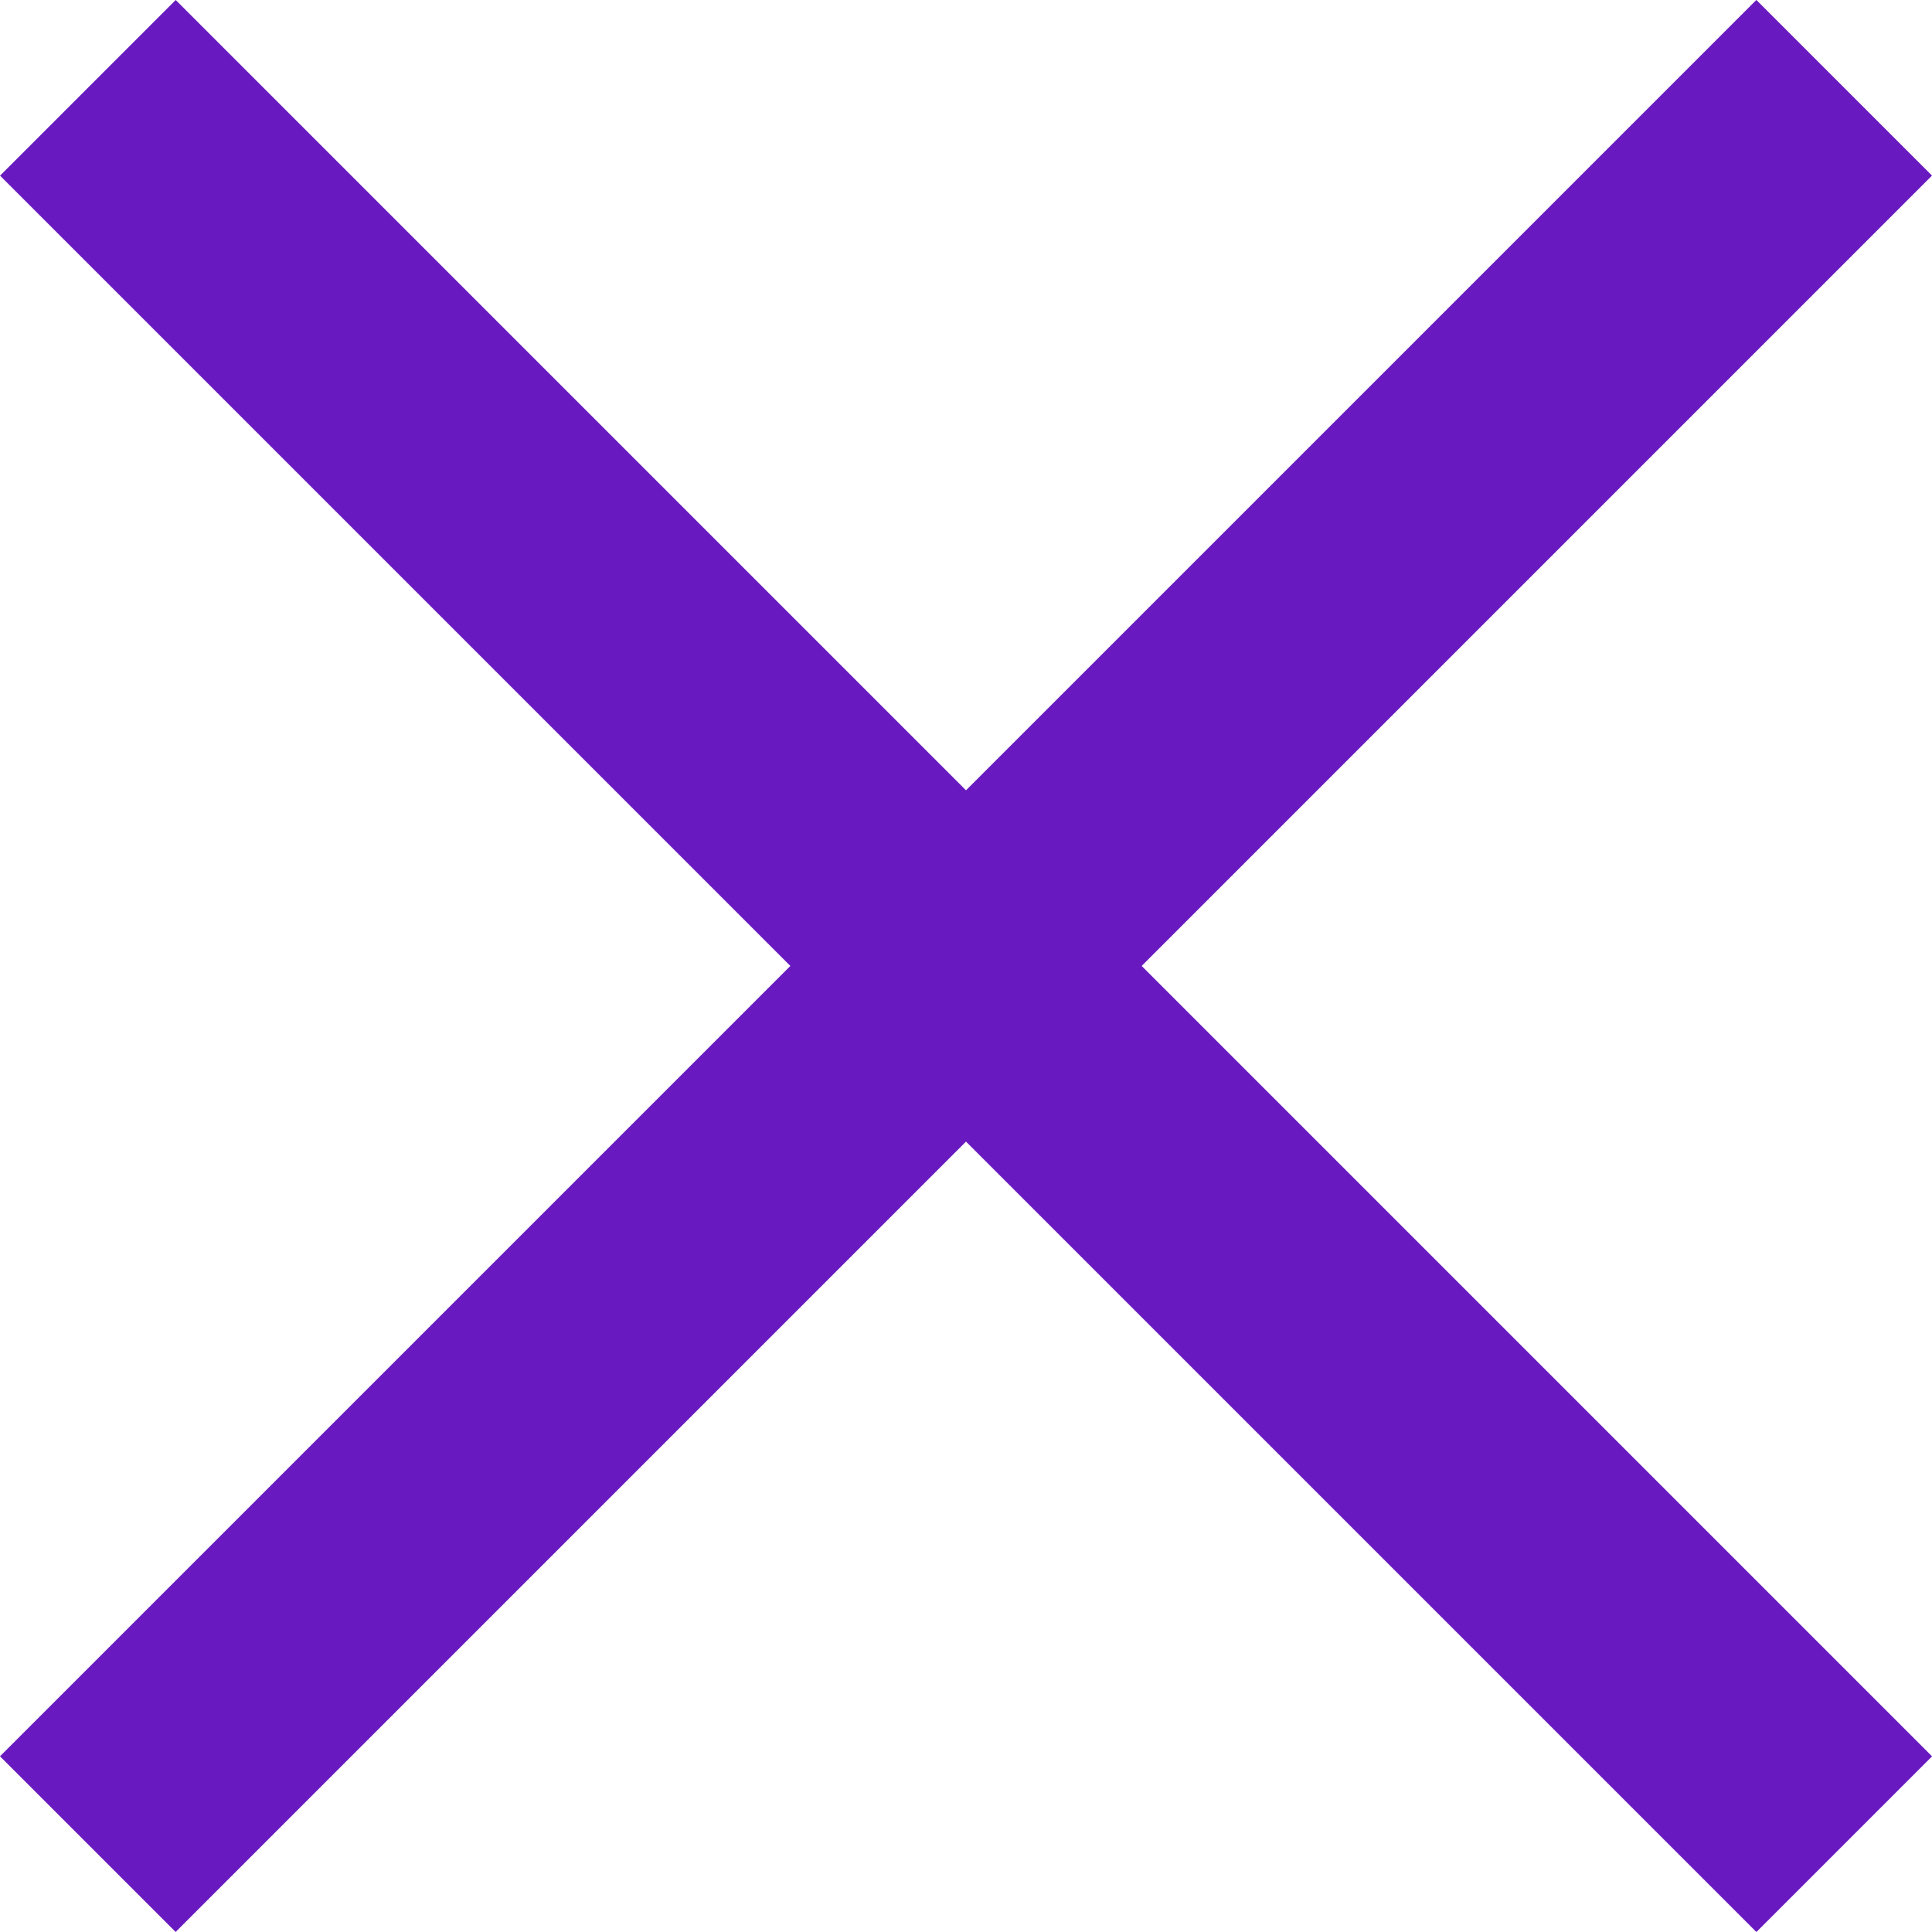 <svg xmlns="http://www.w3.org/2000/svg" width="12.624" height="12.624" viewBox="0 0 12.624 12.624">
  <g id="close" transform="translate(-325 -79)">
    <rect id="Rectangle_9" data-name="Rectangle 9" width="16.23" height="1.623" transform="translate(326.148 79) rotate(45)" fill="#6819bf"/>
    <rect id="Rectangle_10" data-name="Rectangle 10" width="16.23" height="1.623" transform="translate(325 90.476) rotate(-45)" fill="#6819bf"/>
  </g>
</svg>
